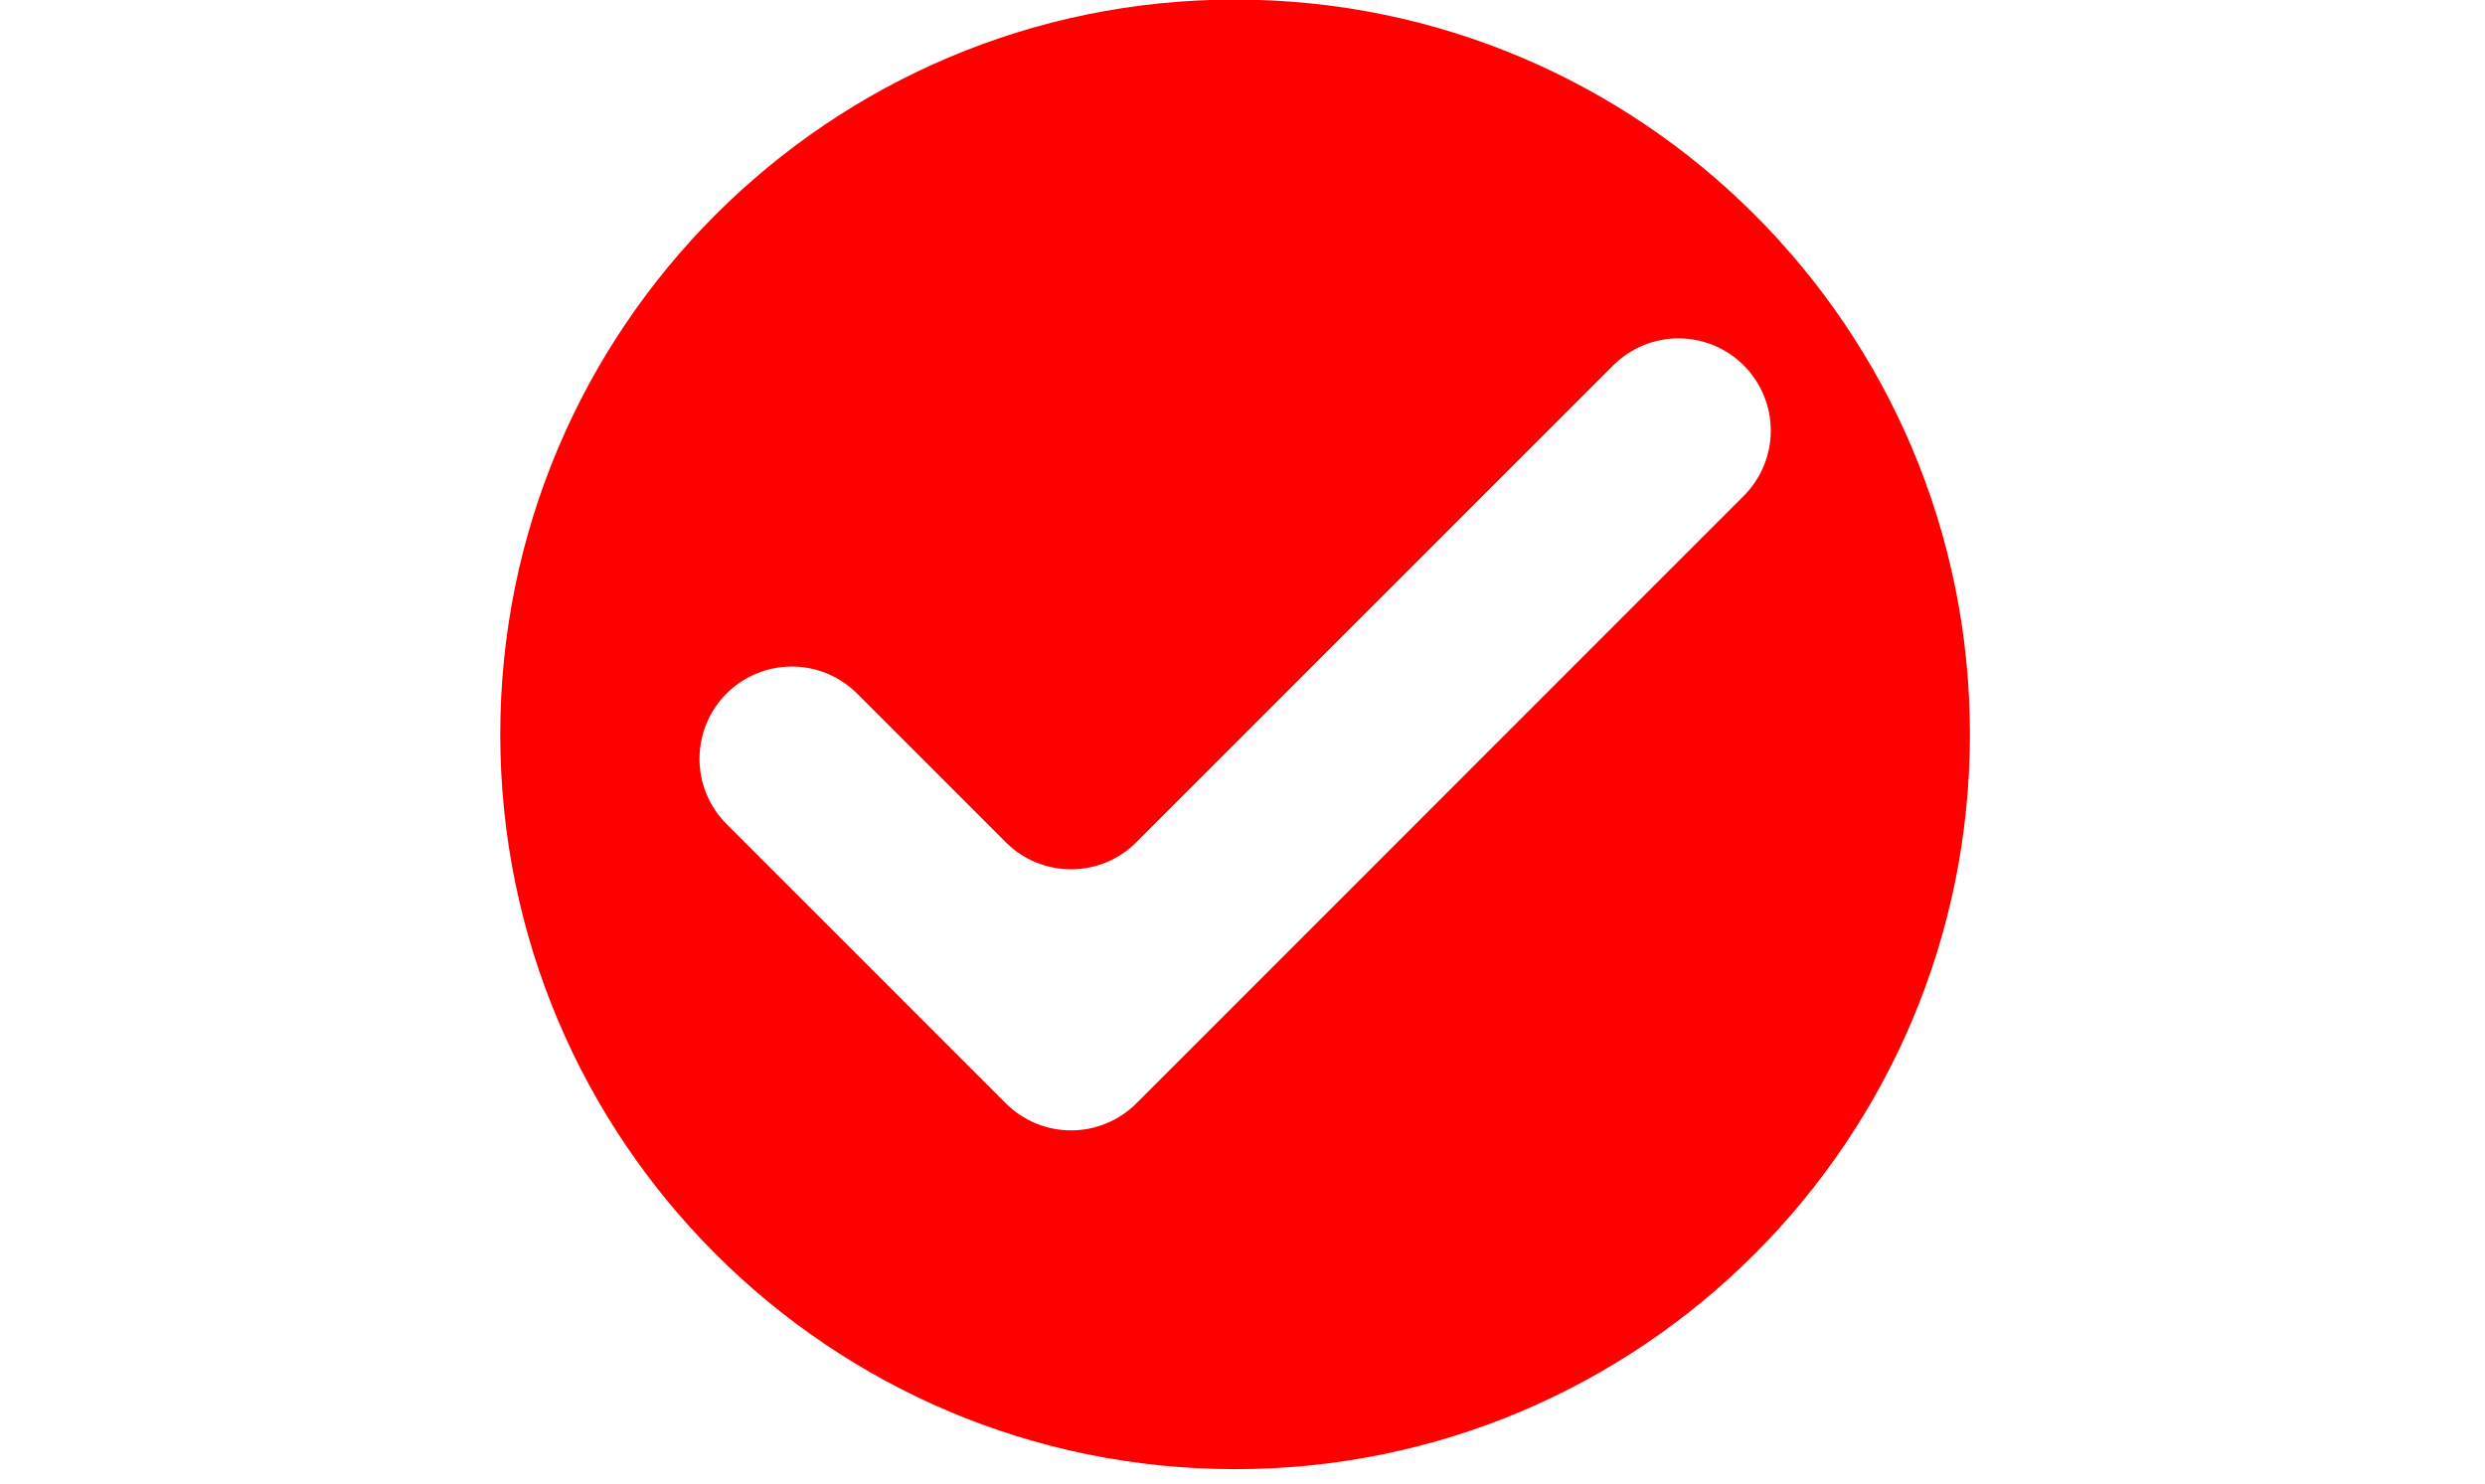 <?xml version="1.0" encoding="UTF-8" standalone="no"?>
<!DOCTYPE svg PUBLIC "-//W3C//DTD SVG 1.1//EN" "http://www.w3.org/Graphics/SVG/1.1/DTD/svg11.dtd">
<svg xmlns="http://www.w3.org/2000/svg" xmlns:xlink="http://www.w3.org/1999/xlink" xmlns:serif="http://www.serif.com/" width="67px" height="40px" version="1.1" xml:space="preserve" style="fill-rule:evenodd;clip-rule:evenodd;stroke-linejoin:round;stroke-miterlimit:2;">
    <g transform="matrix(0.039,0,0,0.039,12.24,-1.26)">
        <clipPath id="_clip1">
            <rect x="32.005" y="32.005" width="1016" height="1016"/>
        </clipPath>
        <g clip-path="url(#_clip1)">
            <path d="M1048.01,540.005C1048.01,820.568 820.568,1048.01 540.005,1048.01C259.448,1048.01 32.005,820.568 32.005,540.005C32.005,259.448 259.448,32.005 540.005,32.005C820.568,32.005 1048.01,259.448 1048.01,540.005ZM381.51,614.641L278.651,511.781C277.172,510.307 275.63,508.906 274.01,507.578C272.396,506.255 270.719,505.01 268.984,503.849C267.245,502.693 265.458,501.62 263.615,500.63C261.771,499.646 259.885,498.755 257.953,497.958C256.026,497.156 254.057,496.453 252.057,495.849C250.063,495.24 248.036,494.734 245.984,494.328C243.938,493.922 241.875,493.615 239.792,493.406C237.714,493.203 235.63,493.099 233.542,493.099C231.453,493.099 229.37,493.203 227.286,493.406C225.208,493.615 223.146,493.922 221.094,494.328C219.047,494.734 217.021,495.24 215.021,495.849C213.026,496.453 211.057,497.156 209.13,497.958C207.198,498.755 205.313,499.646 203.469,500.635C201.625,501.62 199.839,502.693 198.099,503.849C196.359,505.01 194.688,506.255 193.068,507.578C191.453,508.906 189.906,510.307 188.432,511.781C186.953,513.26 185.552,514.807 184.224,516.422C182.896,518.036 181.651,519.714 180.49,521.448C179.328,523.188 178.255,524.974 177.271,526.818C176.286,528.661 175.391,530.547 174.594,532.479C173.792,534.406 173.089,536.375 172.479,538.375C171.875,540.37 171.365,542.396 170.958,544.448C170.552,546.495 170.245,548.563 170.042,550.641C169.833,552.719 169.734,554.802 169.734,556.896C169.734,558.984 169.833,561.068 170.042,563.146C170.245,565.229 170.552,567.292 170.958,569.339C171.365,571.391 171.875,573.417 172.479,575.417C173.089,577.417 173.792,579.38 174.594,581.307C175.391,583.24 176.286,585.125 177.271,586.969C178.255,588.813 179.328,590.599 180.49,592.339C181.651,594.078 182.896,595.75 184.224,597.365C185.552,598.979 186.953,600.526 188.432,602.005L336.401,749.995L381.51,795.104C382.99,796.583 384.536,797.984 386.151,799.307C387.766,800.635 389.443,801.875 391.182,803.036C392.922,804.198 394.708,805.271 396.552,806.255C398.396,807.24 400.281,808.135 402.214,808.932C404.146,809.734 406.109,810.438 408.109,811.042C410.109,811.646 412.135,812.156 414.182,812.563C416.234,812.969 418.297,813.276 420.38,813.479C422.458,813.688 424.542,813.786 426.63,813.786C428.724,813.786 430.807,813.688 432.885,813.479C434.964,813.276 437.031,812.969 439.078,812.563C441.13,812.156 443.156,811.646 445.156,811.042C447.156,810.438 449.12,809.734 451.052,808.932C452.979,808.135 454.87,807.24 456.708,806.255C458.552,805.271 460.344,804.198 462.083,803.036C463.818,801.875 465.495,800.635 467.115,799.307C468.729,797.984 470.276,796.583 471.755,795.104L516.865,749.995L891.646,375.13C893.125,373.656 894.526,372.109 895.854,370.495C897.177,368.88 898.422,367.203 899.583,365.464C900.745,363.729 901.818,361.938 902.807,360.094C903.792,358.255 904.682,356.365 905.484,354.438C906.281,352.505 906.99,350.542 907.594,348.542C908.203,346.542 908.708,344.516 909.115,342.469C909.526,340.417 909.833,338.354 910.036,336.276C910.24,334.193 910.344,332.109 910.344,330.021C910.344,327.932 910.24,325.844 910.036,323.766C909.833,321.688 909.526,319.625 909.115,317.573C908.708,315.526 908.203,313.5 907.594,311.5C906.99,309.5 906.281,307.536 905.484,305.604C904.682,303.672 903.792,301.786 902.807,299.943C901.818,298.104 900.745,296.313 899.583,294.573C898.422,292.839 897.177,291.161 895.854,289.547C894.526,287.932 893.125,286.385 891.646,284.911C890.167,283.432 888.62,282.031 887.005,280.708C885.391,279.38 883.714,278.141 881.979,276.979C880.24,275.818 878.448,274.745 876.609,273.76C874.766,272.776 872.88,271.885 870.948,271.083C869.016,270.286 867.052,269.583 865.052,268.974C863.052,268.37 861.031,267.859 858.979,267.453C856.932,267.047 854.865,266.74 852.786,266.536C850.708,266.333 848.625,266.229 846.536,266.229C844.448,266.229 842.359,266.333 840.281,266.536C838.203,266.74 836.141,267.047 834.089,267.453C832.042,267.859 830.016,268.37 828.016,268.974C826.016,269.583 824.052,270.286 822.12,271.083C820.193,271.885 818.307,272.776 816.464,273.76C814.62,274.745 812.828,275.818 811.094,276.979C809.354,278.141 807.677,279.38 806.063,280.708C804.448,282.031 802.901,283.432 801.422,284.911L471.693,614.641C470.214,616.12 468.667,617.516 467.052,618.839C465.438,620.161 463.76,621.406 462.026,622.563C460.286,623.724 458.5,624.792 456.656,625.776C454.813,626.76 452.927,627.651 451,628.448C449.068,629.245 447.104,629.948 445.109,630.552C443.109,631.161 441.089,631.667 439.036,632.073C436.99,632.479 434.927,632.786 432.849,632.99C430.771,633.193 428.688,633.297 426.604,633.297C424.516,633.297 422.432,633.193 420.354,632.99C418.276,632.786 416.214,632.479 414.167,632.073C412.115,631.667 410.094,631.161 408.094,630.552C406.099,629.948 404.135,629.245 402.203,628.448C400.276,627.651 398.391,626.76 396.547,625.776C394.703,624.792 392.917,623.724 391.177,622.563C389.443,621.406 387.766,620.161 386.151,618.839C384.536,617.516 382.99,616.12 381.51,614.641Z" style="fill:rgb(254,0,0);fill-rule:nonzero;"/>
        </g>
    </g>
</svg>
